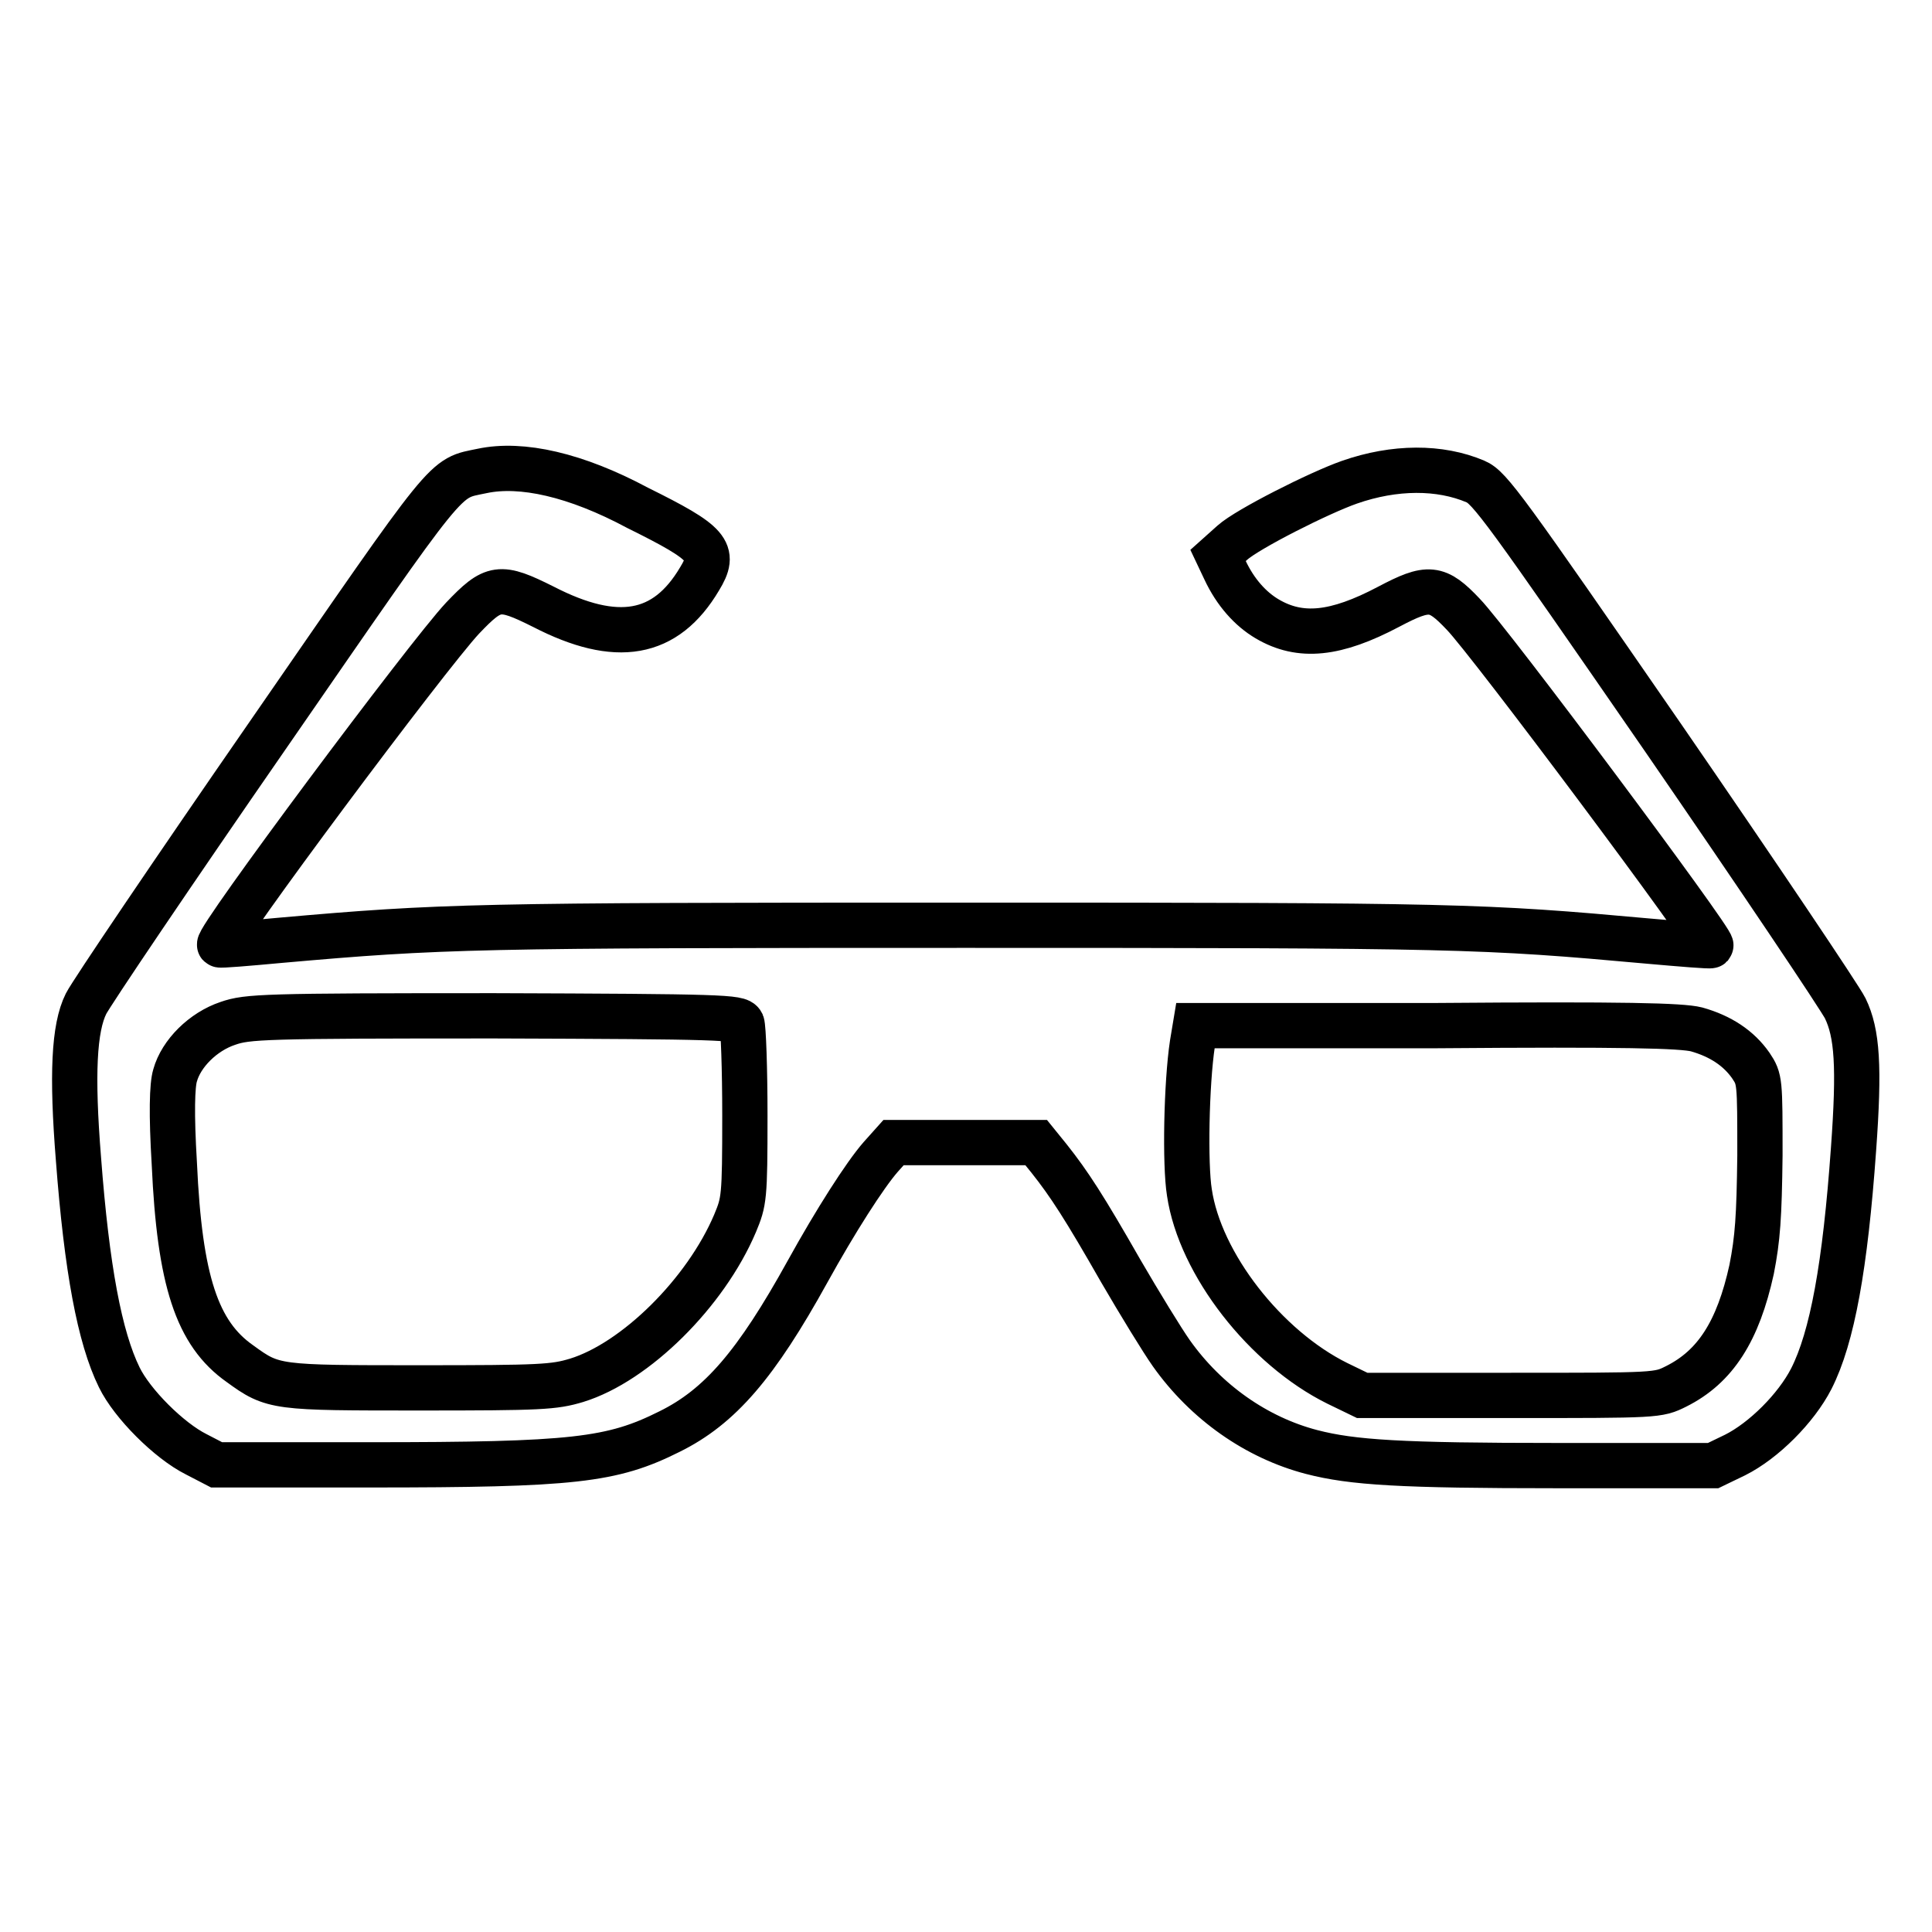 <?xml version="1.0" encoding="utf-8"?>
<!-- Svg Vector Icons : http://www.onlinewebfonts.com/icon -->
<!DOCTYPE svg PUBLIC "-//W3C//DTD SVG 1.1//EN" "http://www.w3.org/Graphics/SVG/1.1/DTD/svg11.dtd">
<svg version="1.1" xmlns="http://www.w3.org/2000/svg" xmlns:xlink="http://www.w3.org/1999/xlink" x="0px" y="0px" viewBox="0 0 256 256" enable-background="new 0 0 256 256" xml:space="preserve">
<g><g><g><path stroke-width="6" fill-opacity="0" stroke="#000000"  d="M63.9,62.4c-5.2,1.1-3.8-0.6-28.4,35c-12.6,18.2-23.4,34.2-24.1,35.6c-1.6,3.2-1.9,9.4-1,20.6c1.1,14.5,2.8,23.6,5.4,28.9c1.7,3.5,6.6,8.4,10.2,10.2l2.7,1.4h20.3c27,0,32.1-0.6,39.7-4.4c6.7-3.3,11.5-8.9,18.3-21.2c3.7-6.7,7.6-12.8,9.7-15.2l1.7-1.9h9.4h9.5l1.7,2.1c2.7,3.4,4.7,6.5,9.5,14.9c2.5,4.3,5.5,9.2,6.7,10.9c4.6,6.5,11.3,11.2,18.6,13.1c5.4,1.4,11.8,1.8,32.5,1.8H227l2.9-1.4c3.8-1.9,8.1-6.2,10.1-10.1c2.8-5.5,4.5-15,5.6-30.4c0.8-11,0.5-15.4-1.1-18.7c-0.7-1.4-11.5-17.5-24.1-35.8c-21-30.4-23-33.2-24.9-34c-4.7-2-10.7-2-16.7,0.1c-4,1.4-13.5,6.2-15.5,8l-1.9,1.7l0.9,1.9c1.4,3,3.4,5.2,5.6,6.5c4.4,2.6,9.1,2.1,16.1-1.6c5.3-2.8,6.4-2.7,9.9,1c3.5,3.6,33.2,43.4,32.8,43.9c-0.1,0.1-3.8-0.2-8.3-0.6c-22.1-2-25.1-2.1-90.4-2.1c-65.2,0-69.4,0.1-90.9,2c-4.3,0.4-7.9,0.7-8,0.6c-0.6-0.6,27.6-38.4,32.2-43.3c4.1-4.3,4.9-4.4,10.7-1.5c9.7,5,16.2,3.9,20.7-3.7c2.2-3.6,1.3-4.7-8.2-9.4C76.3,62.9,69.1,61.3,63.9,62.4z M98.3,135.6c0.2,0.5,0.4,6,0.4,12.2c0,11-0.1,11.4-1.3,14.3c-3.9,9.2-13.2,18.4-21,20.8c-3,0.9-4.7,1-20.7,1c-19.2,0-19.5,0-23.9-3.2c-5.7-4-8-11-8.7-26.5c-0.4-6.6-0.3-10.4,0.1-11.7c0.8-2.9,3.7-5.8,7-6.9c2.6-0.9,4.7-1,35.3-1C95.9,134.7,97.9,134.8,98.3,135.6z M224.8,136.4c3.2,0.9,5.6,2.5,7.2,4.8c1.2,1.8,1.2,2,1.2,11.9c-0.1,8.2-0.3,11-1.1,15.1c-1.8,8.2-4.8,12.9-10,15.5c-2.4,1.2-2.5,1.2-22,1.2h-19.6l-3.3-1.6c-9.5-4.7-18.2-15.8-19.6-25.3c-0.6-3.7-0.4-14.4,0.4-19.7l0.4-2.4h31.9C215.4,135.7,222.8,135.9,224.8,136.4z"/></g></g></g>
</svg>